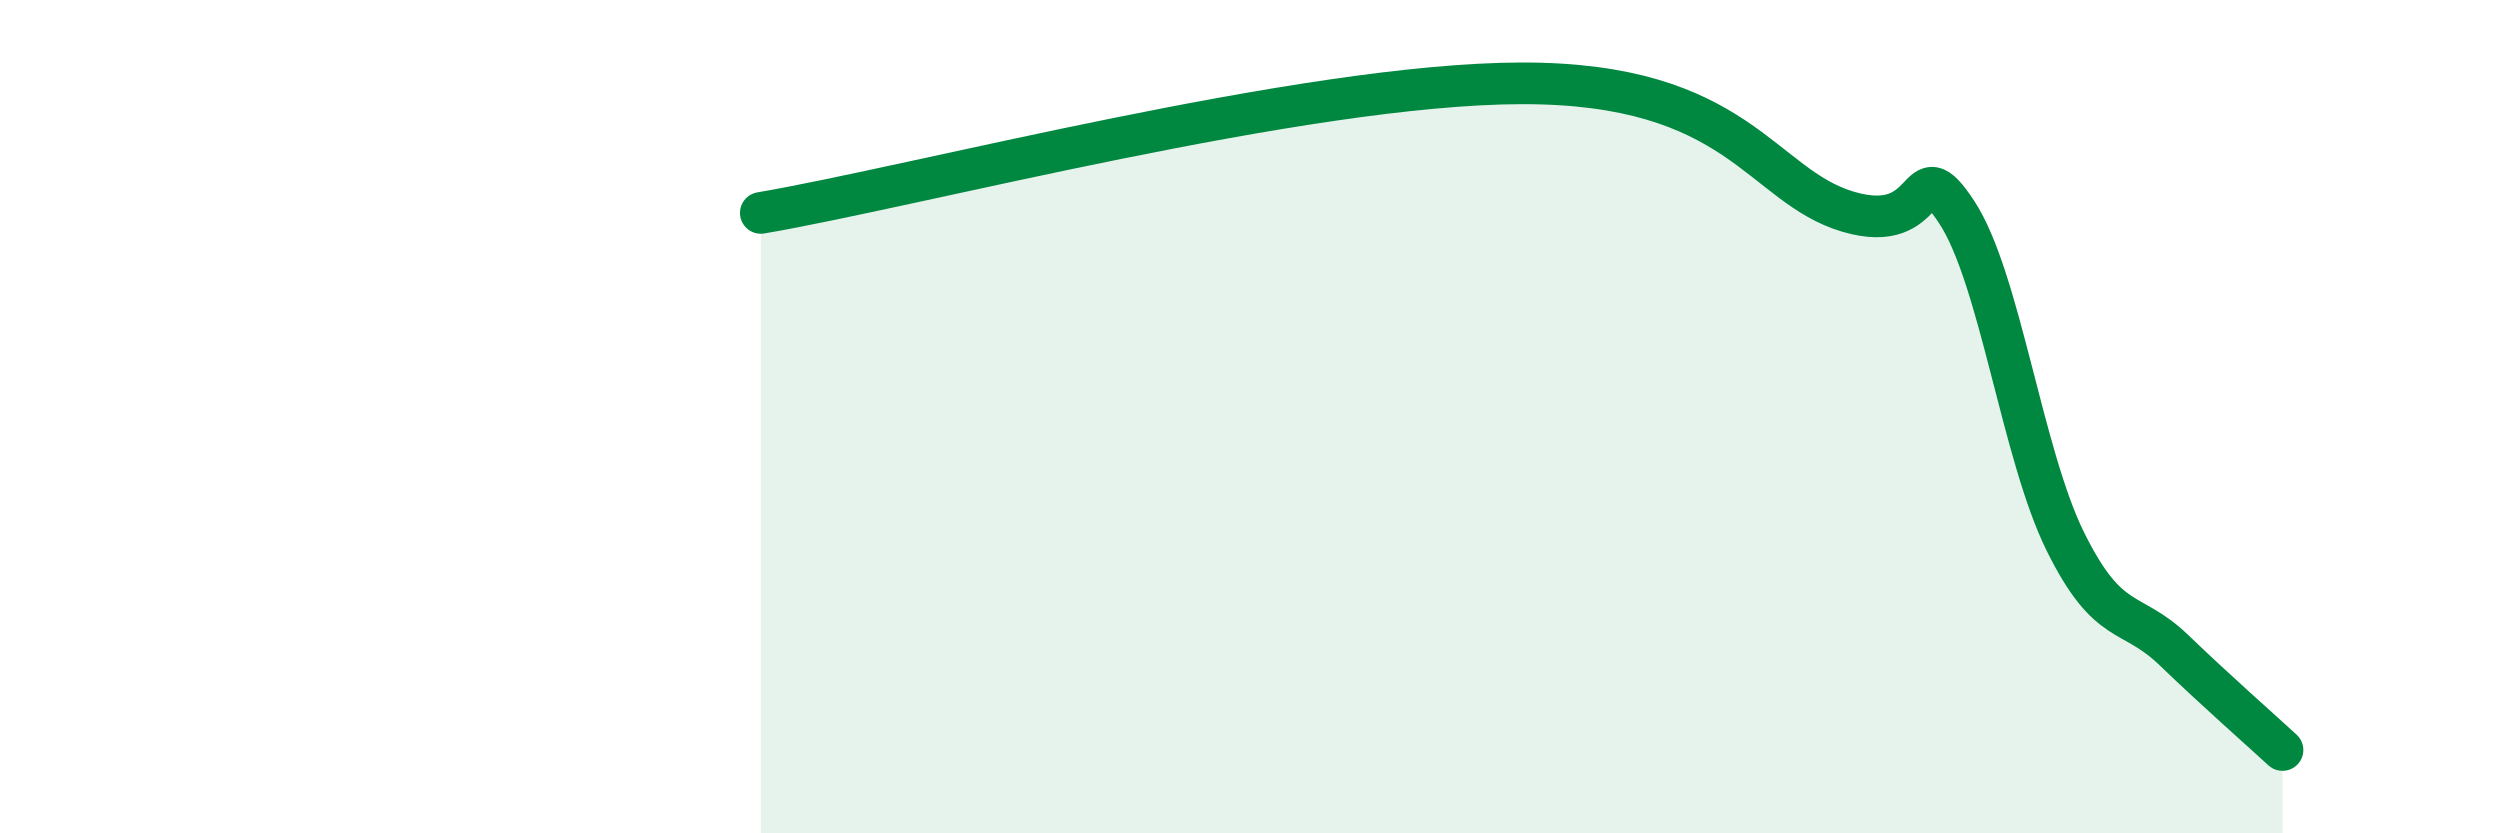 
    <svg width="60" height="20" viewBox="0 0 60 20" xmlns="http://www.w3.org/2000/svg">
      <path
        d="M 18.26,5.11 C 21.91,4.49 31.3,2.01 36.52,2 C 41.74,1.99 42.26,4.46 44.35,5.08 C 46.44,5.7 45.92,3.51 46.96,5.09 C 48,6.67 48.53,10.9 49.57,13 C 50.61,15.1 51.13,14.6 52.17,15.6 C 53.21,16.6 54.26,17.52 54.78,18L54.78 20L18.26 20Z"
        fill="#008740"
        opacity="0.1"
        stroke-linecap="round"
        stroke-linejoin="round"
      />
      <path
        d="M 18.26,5.11 C 21.91,4.49 31.3,2.01 36.52,2 C 41.74,1.99 42.26,4.46 44.35,5.08 C 46.44,5.7 45.92,3.51 46.96,5.09 C 48,6.67 48.53,10.9 49.57,13 C 50.61,15.1 51.13,14.6 52.17,15.6 C 53.21,16.6 54.26,17.52 54.78,18"
        stroke="#008740"
        stroke-width="1"
        fill="none"
        stroke-linecap="round"
        stroke-linejoin="round"
      />
    </svg>
  